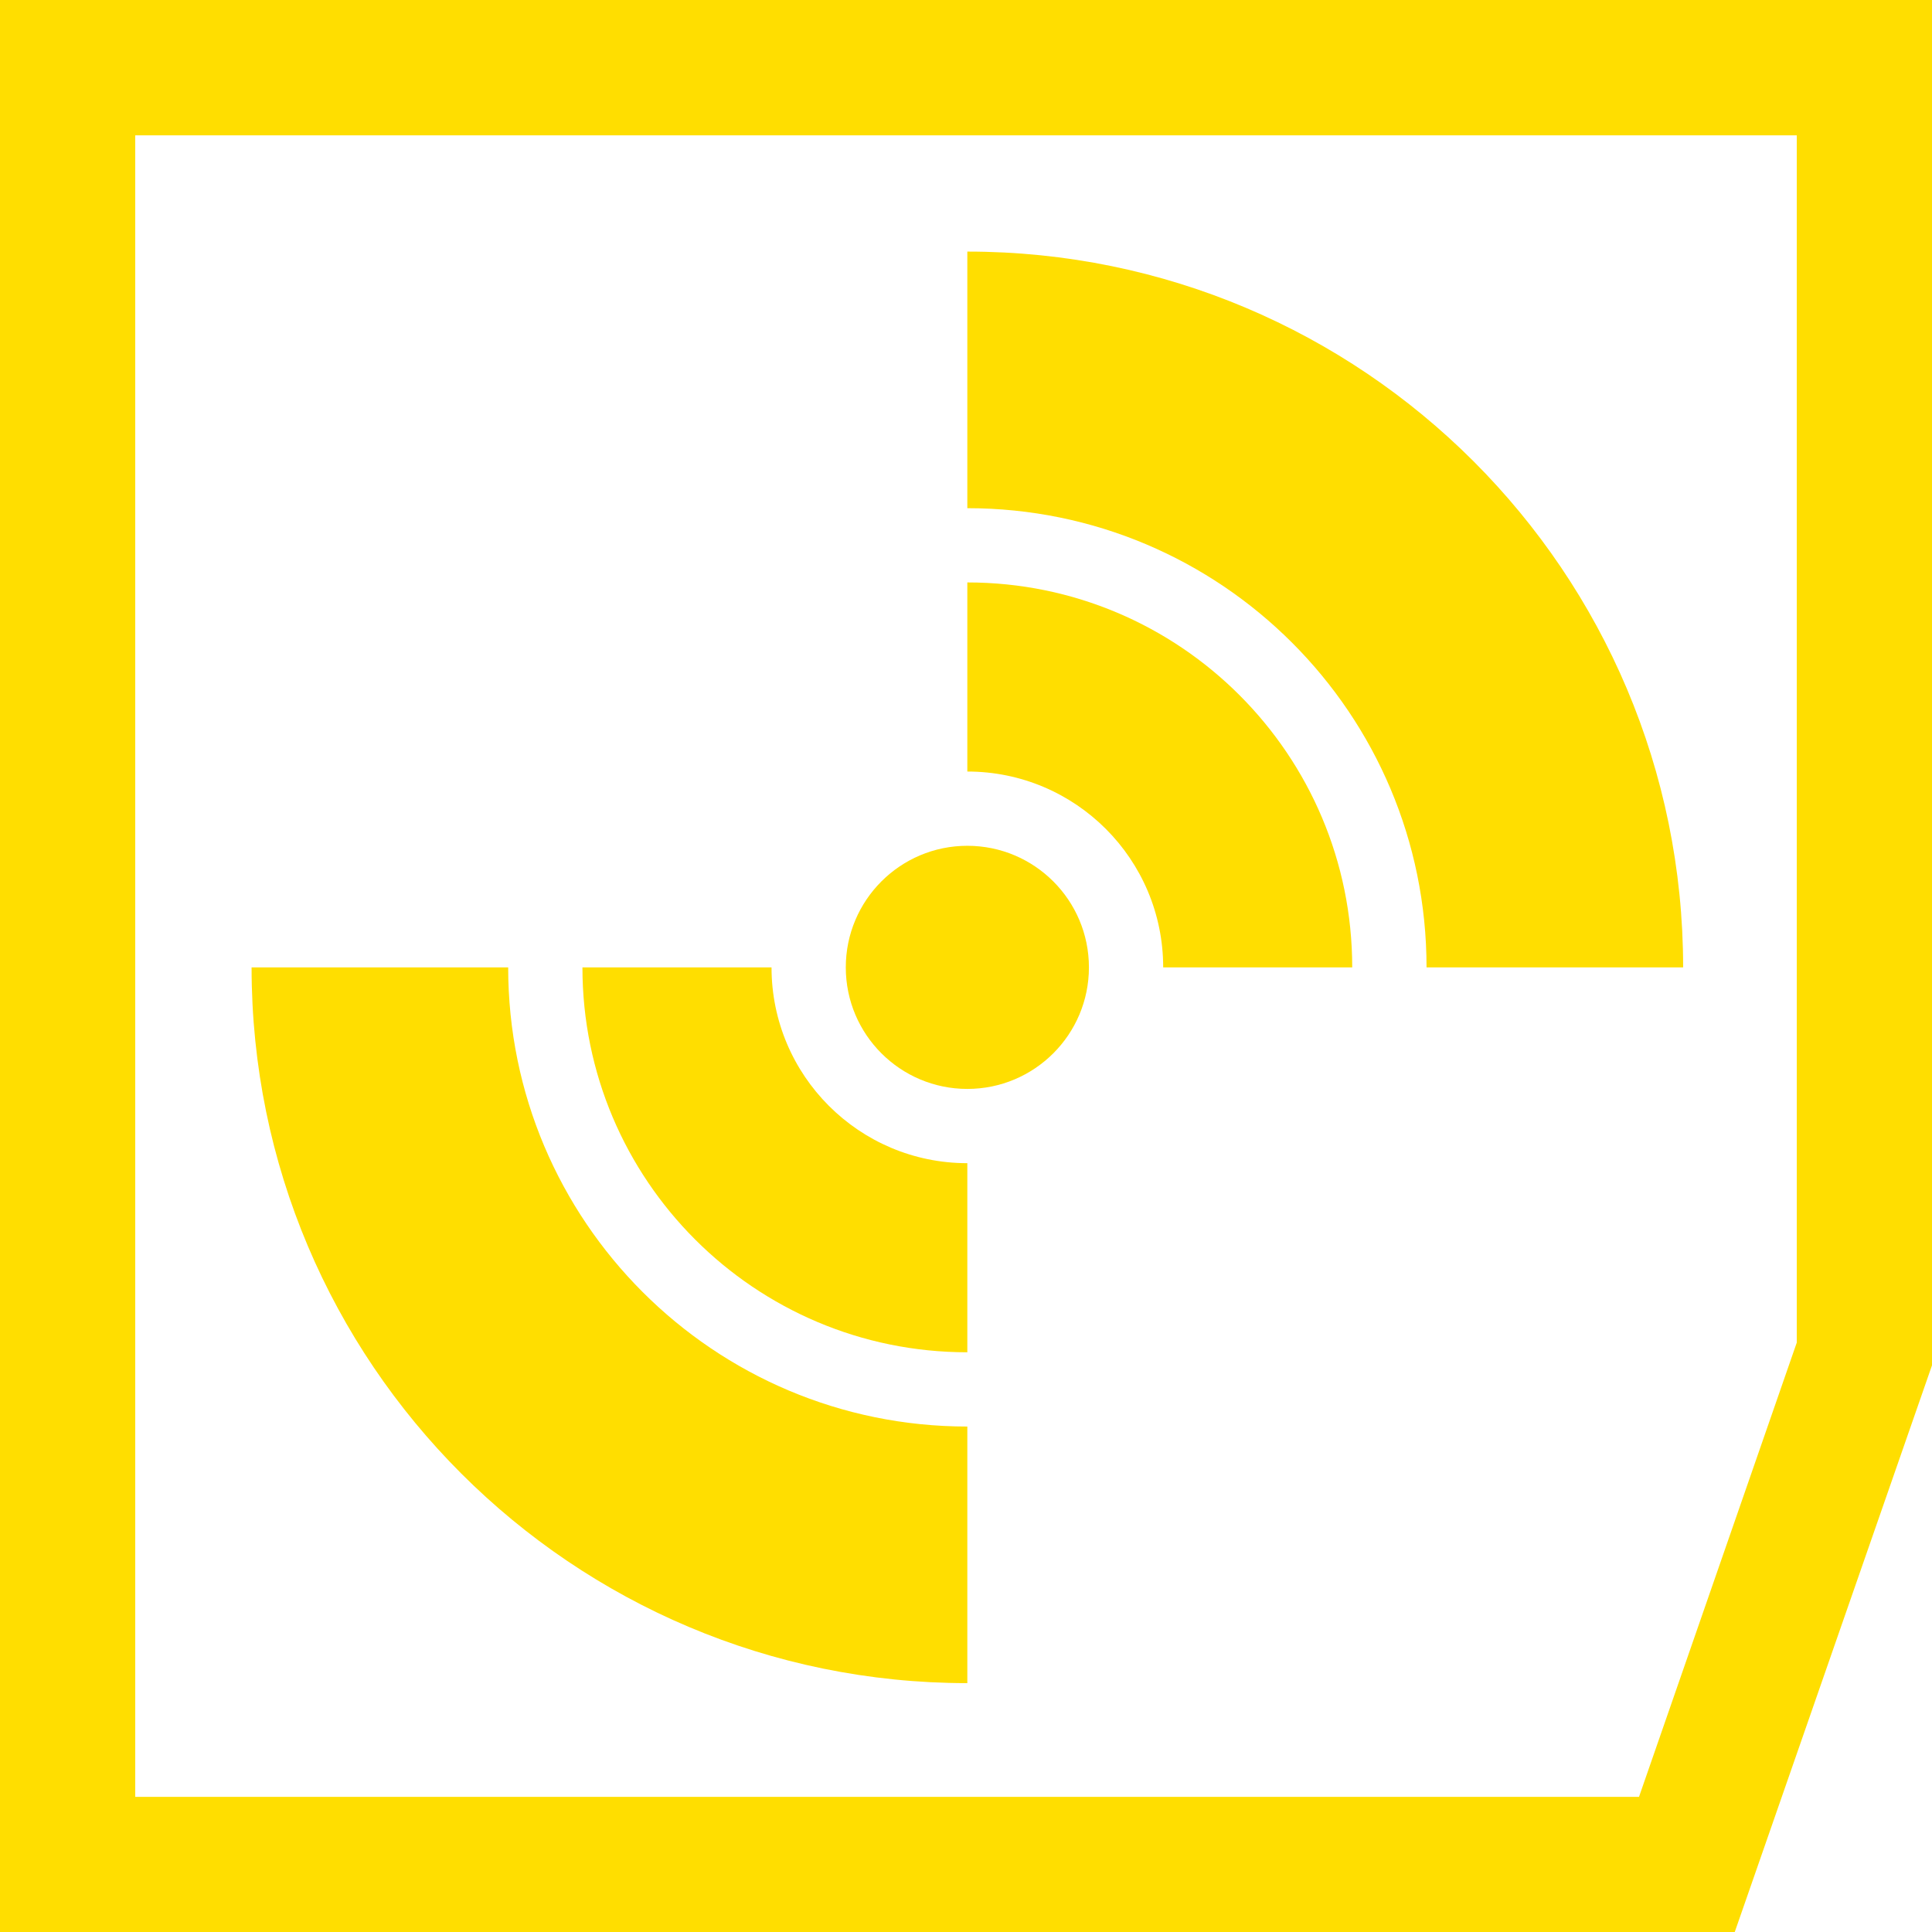 <?xml version="1.0" encoding="UTF-8"?> <svg xmlns="http://www.w3.org/2000/svg" width="32" height="32" viewBox="0 0 32 32" fill="none"><path d="M0 0V32H28.733L32 22.614V0H0ZM29.76 22.238L27.147 29.762H2.24V2.242H29.76V22.238Z" fill="#FFDE00"></path><path d="M8.417 16.023H4.167C4.167 22.57 9.475 27.878 16.022 27.878V23.628C11.822 23.628 8.417 20.223 8.417 16.023Z" fill="#FFDE00"></path><path d="M16.022 4.167V8.417C20.223 8.417 23.628 11.822 23.628 16.023H27.878C27.878 9.475 22.57 4.167 16.022 4.167Z" fill="#FFDE00"></path><path d="M19.266 16.023H22.397C22.397 12.501 19.544 9.647 16.022 9.647V12.779C17.813 12.779 19.266 14.231 19.266 16.023Z" fill="#FFDE00"></path><path d="M16.022 22.398V19.266C14.231 19.266 12.779 17.814 12.779 16.023H9.647C9.647 19.544 12.501 22.398 16.022 22.398Z" fill="#FFDE00"></path><path d="M16.022 18.036C17.134 18.036 18.036 17.134 18.036 16.023C18.036 14.911 17.134 14.009 16.022 14.009C14.911 14.009 14.009 14.911 14.009 16.023C14.009 17.134 14.911 18.036 16.022 18.036Z" fill="#FFDE00"></path></svg> 